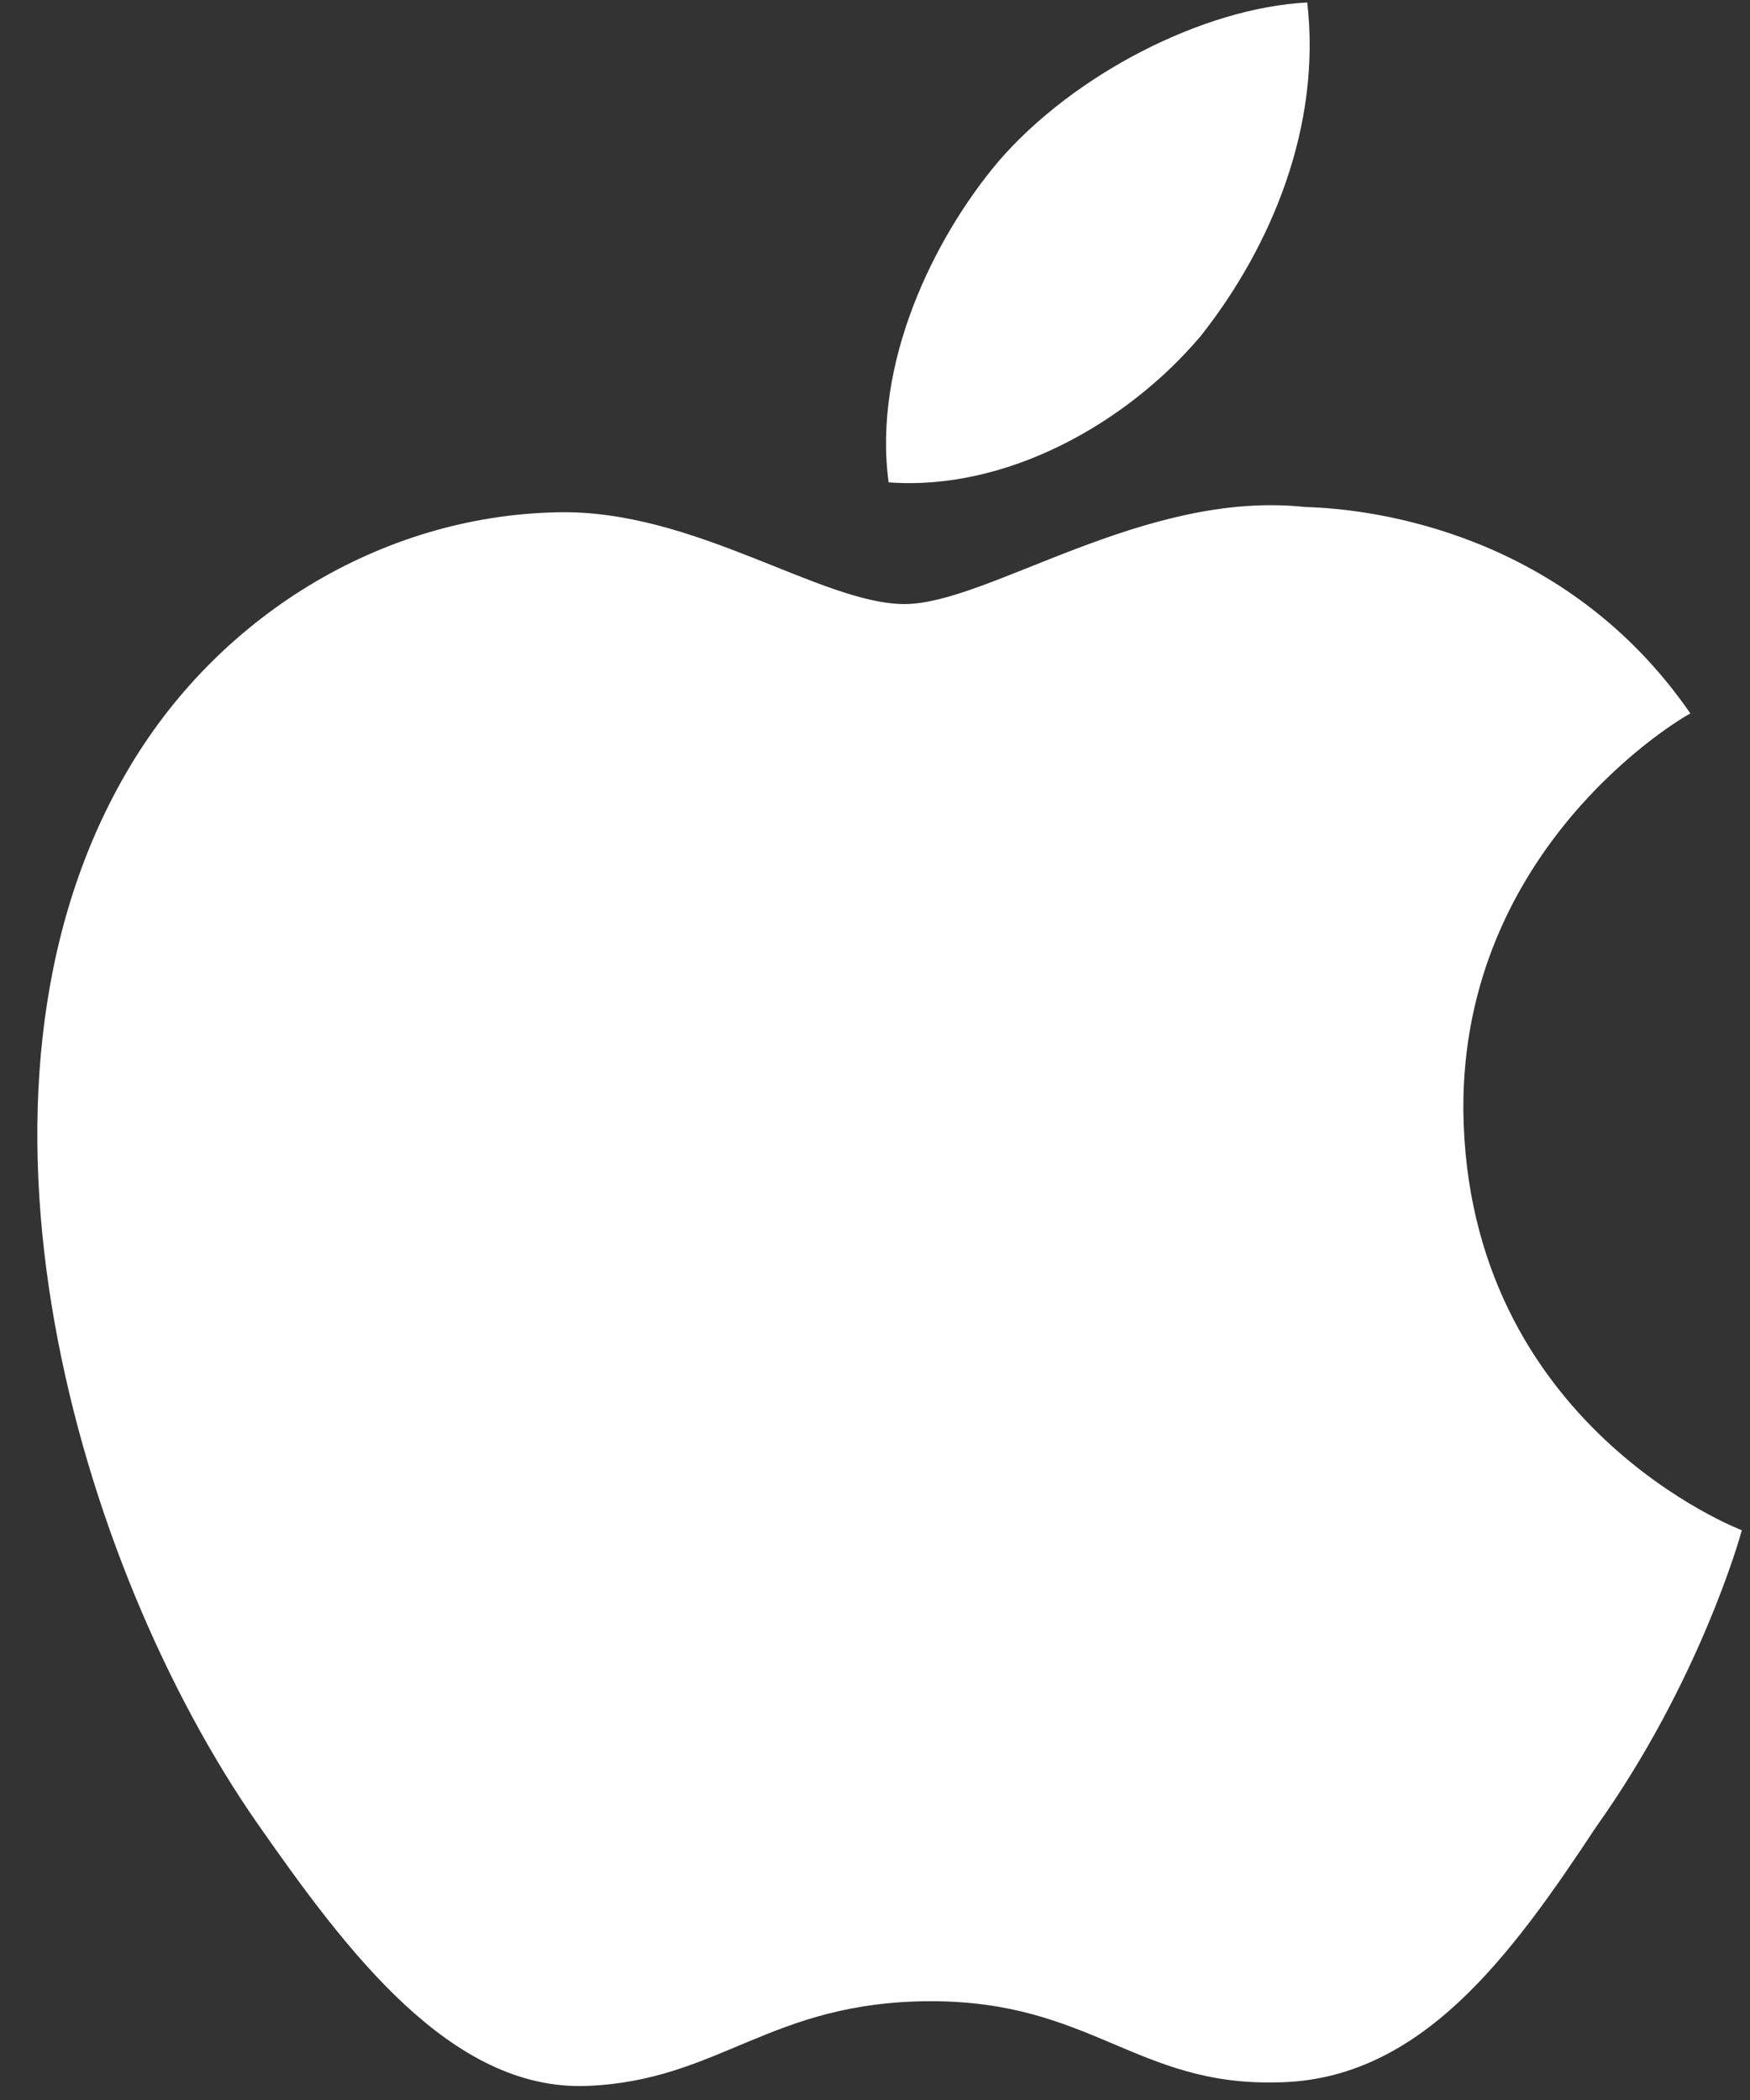 <svg width="45" height="54" viewBox="0 0 45 54" fill="none" xmlns="http://www.w3.org/2000/svg">
<rect x="0" y="0" width="45" height="54" fill="#333333" stroke="none"/>
<path d="M37.629 28.552C37.583 21.793 43.193 18.482 43.467 18.346C40.274 13.719 35.348 13.084 33.569 13.038C29.418 12.585 25.405 15.533 23.261 15.533C21.117 15.533 17.833 13.084 14.321 13.174C9.805 13.265 5.563 15.851 3.237 19.888C-1.552 28.144 2.006 40.256 6.612 46.879C8.893 50.145 11.584 53.774 15.096 53.638C18.517 53.502 19.794 51.46 23.945 51.46C28.05 51.46 29.236 53.638 32.839 53.547C36.534 53.502 38.86 50.281 41.049 46.969C43.695 43.25 44.744 39.53 44.79 39.349C44.79 39.349 37.72 36.672 37.629 28.552ZM30.878 8.638C32.703 6.325 33.98 3.24 33.615 0.064C30.924 0.201 27.594 1.924 25.678 4.147C23.991 6.143 22.44 9.364 22.85 12.403C25.861 12.63 28.962 10.906 30.878 8.638Z" fill="white"/>
</svg>
